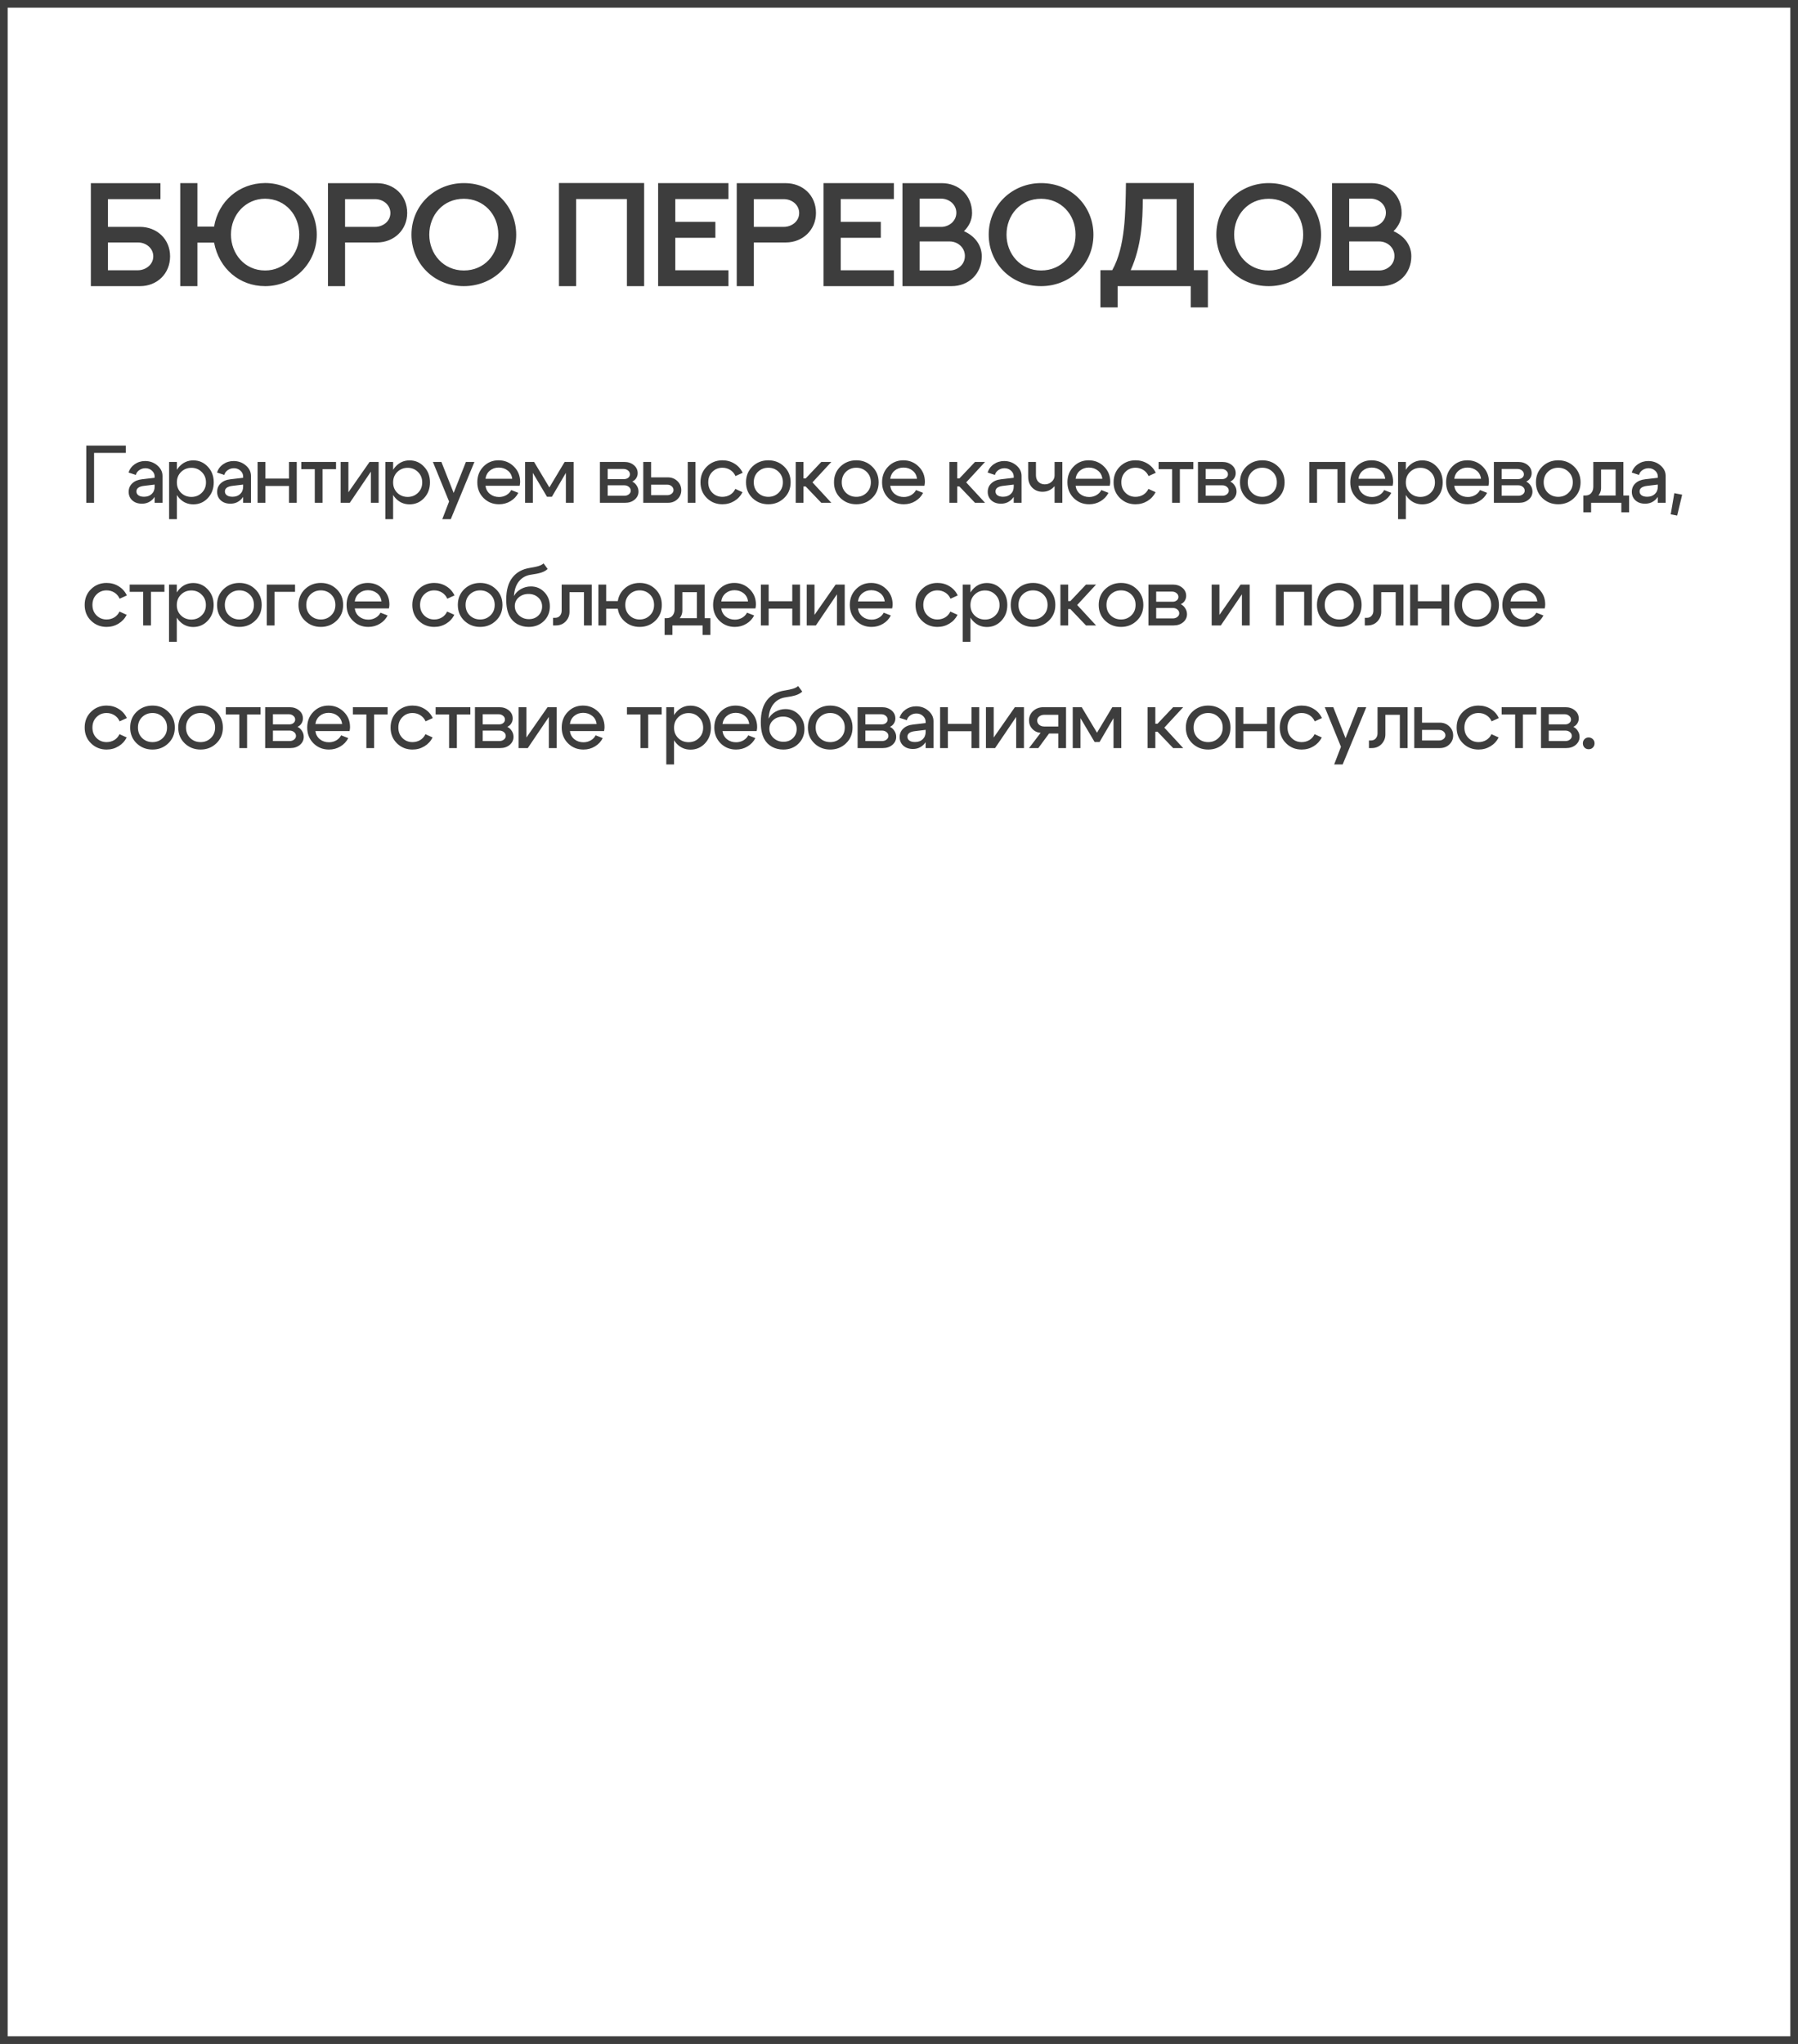 <?xml version="1.0" encoding="UTF-8"?> <svg xmlns="http://www.w3.org/2000/svg" viewBox="0 0 440 500" fill="none"><rect x="0" y="0" width="440" height="500" fill="#808080" stroke="none"/><rect x="0.375" y="0.375" width="439.25" height="499.25" fill="white" stroke="#3D3D3D" stroke-width="3"></rect><path d="M26.416 59.312V66.115H33.746C35.557 66.115 37.508 64.814 37.508 62.705C37.508 60.736 35.767 59.312 33.764 59.312H26.416ZM26.416 55.498H34.238C38.334 55.498 41.621 58.416 41.621 62.705C41.621 66.977 38.422 70 34.256 70H22.232V44.81H39.266V48.713H26.416V55.498ZM64.887 48.608C60.176 48.608 56.52 52.457 56.52 57.379C56.52 62.037 59.824 66.168 64.887 66.168C69.598 66.168 73.237 62.318 73.237 57.379C73.237 52.685 69.932 48.66 64.887 48.608ZM64.887 44.776C71.83 44.776 77.525 50.295 77.525 57.379C77.525 64.358 71.953 70 64.887 70C58.664 70 53.619 65.781 52.389 59.348H48.311V70H44.109V44.793H48.311V55.445H52.389C53.408 49.258 58.471 44.81 64.887 44.776ZM84.444 55.498H91.791C93.637 55.498 95.535 54.215 95.535 52.105C95.535 50.119 93.778 48.713 91.773 48.713H84.444V55.498ZM80.26 44.81H92.266C96.344 44.828 99.648 47.711 99.648 52.105C99.648 56.184 96.467 59.312 92.266 59.312H84.444V70H80.26V44.81ZM105.055 57.397C105.055 62.16 108.518 66.168 113.51 66.168C118.573 66.168 121.948 62.213 121.948 57.397C121.948 52.352 118.291 48.625 113.51 48.625C108.465 48.625 105.055 52.58 105.055 57.397ZM100.695 57.397C100.695 50.154 106.514 44.793 113.51 44.793C121.121 44.793 126.325 50.647 126.325 57.397C126.325 64.85 120.401 70 113.51 70C106.039 70 100.695 64.269 100.695 57.397ZM136.786 44.776H157.633V70H153.415V48.695H140.987V70H136.786V44.776ZM161.053 44.793H178.262V48.695H165.255V54.267H175.063V58.17H165.255V66.115H178.262V70H161.053V44.793ZM184.477 55.498H191.825C193.671 55.498 195.569 54.215 195.569 52.105C195.569 50.119 193.811 48.713 191.807 48.713H184.477V55.498ZM180.293 44.81H192.299C196.377 44.828 199.682 47.711 199.682 52.105C199.682 56.184 196.5 59.312 192.299 59.312H184.477V70H180.293V44.81ZM201.538 44.793H218.747V48.695H205.739V54.267H215.548V58.17H205.739V66.115H218.747V70H201.538V44.793ZM225.049 66.168H232.362C234.225 66.168 236.124 64.85 236.124 62.617C236.124 60.578 234.419 59.066 232.38 59.066H225.049V66.168ZM230.288 48.59H225.049V55.498H230.569C232.309 55.392 234.032 54.074 234.032 52.035C234.032 50.049 232.309 48.59 230.288 48.59ZM237.881 52.105C237.881 53.81 237.143 55.34 235.895 56.553C238.339 57.625 240.255 59.77 240.255 62.688C240.255 66.994 237.038 70 232.872 70H220.848V44.81H230.516C234.577 44.81 237.881 47.746 237.881 52.105ZM246.311 57.397C246.311 62.16 249.774 66.168 254.768 66.168C259.83 66.168 263.205 62.213 263.205 57.397C263.205 52.352 259.548 48.625 254.768 48.625C249.721 48.625 246.311 52.58 246.311 57.397ZM241.952 57.397C241.952 50.154 247.77 44.793 254.768 44.793C262.377 44.793 267.58 50.647 267.58 57.397C267.58 64.85 261.658 70 254.768 70C247.296 70 241.952 64.269 241.952 57.397ZM287.945 48.695H279.65C279.65 54.127 279.298 60.315 276.695 66.098H287.945V48.695ZM292.147 44.776V66.098H295.592V75.203H291.392V70H273.498V75.203H269.295V66.098H272.178C275.413 60.367 275.43 51.824 275.535 44.776H292.147ZM302.017 57.397C302.017 62.16 305.483 66.168 310.473 66.168C315.535 66.168 318.91 62.213 318.91 57.397C318.91 52.352 315.255 48.625 310.473 48.625C305.428 48.625 302.017 52.58 302.017 57.397ZM297.66 57.397C297.66 50.154 303.478 44.793 310.473 44.793C318.085 44.793 323.288 50.647 323.288 57.397C323.288 64.85 317.365 70 310.473 70C303.002 70 297.66 64.269 297.66 57.397ZM330.17 66.168H337.483C339.348 66.168 341.245 64.85 341.245 62.617C341.245 60.578 339.54 59.066 337.5 59.066H330.17V66.168ZM335.41 48.59H330.17V55.498H335.69C337.43 55.392 339.152 54.074 339.152 52.035C339.152 50.049 337.43 48.59 335.41 48.59ZM343.002 52.105C343.002 53.81 342.265 55.34 341.017 56.553C343.46 57.625 345.375 59.77 345.375 62.688C345.375 66.994 342.16 70 337.993 70H325.97V44.81H335.637C339.697 44.81 343.002 47.746 343.002 52.105Z" fill="#3D3D3D"></path><path d="M21.12 123V109H30.78V110.78H23.02V123H21.12ZM37.847 118.54L35.207 118.86C33.994 119.007 33.387 119.46 33.387 120.22C33.387 120.62 33.554 120.94 33.887 121.18C34.221 121.407 34.674 121.52 35.247 121.52C36.034 121.52 36.66 121.293 37.127 120.84C37.607 120.387 37.847 119.787 37.847 119.04H38.567C38.567 120.24 38.2 121.24 37.467 122.04C36.734 122.827 35.821 123.22 34.727 123.22C33.781 123.22 33.001 122.953 32.387 122.42C31.787 121.873 31.487 121.173 31.487 120.32C31.487 119.48 31.78 118.787 32.367 118.24C32.954 117.68 33.754 117.347 34.767 117.24L37.847 116.88V116.56C37.847 116.013 37.627 115.54 37.187 115.14C36.747 114.74 36.221 114.54 35.607 114.54C35.034 114.54 34.527 114.693 34.087 115C33.647 115.307 33.367 115.7 33.247 116.18L31.467 115.6C31.721 114.76 32.221 114.08 32.967 113.56C33.714 113.04 34.56 112.78 35.507 112.78C36.667 112.78 37.667 113.14 38.507 113.86C39.347 114.58 39.767 115.433 39.767 116.42V123H37.847V118.54ZM41.385 113H43.285V127H41.385V113ZM44.305 115.46C43.625 116.127 43.285 116.98 43.285 118.02C43.285 119.047 43.625 119.893 44.305 120.56C44.998 121.227 45.845 121.56 46.845 121.56C47.845 121.56 48.685 121.227 49.365 120.56C50.058 119.893 50.405 119.047 50.405 118.02C50.405 116.98 50.058 116.127 49.365 115.46C48.685 114.78 47.845 114.44 46.845 114.44C45.845 114.44 44.998 114.78 44.305 115.46ZM43.865 121.86C42.945 120.847 42.485 119.567 42.485 118.02C42.485 116.46 42.945 115.173 43.865 114.16C44.798 113.133 45.945 112.62 47.305 112.62C48.705 112.62 49.885 113.133 50.845 114.16C51.818 115.173 52.305 116.453 52.305 118C52.305 119.547 51.818 120.833 50.845 121.86C49.885 122.873 48.705 123.38 47.305 123.38C45.945 123.38 44.798 122.873 43.865 121.86ZM59.499 118.54L56.859 118.86C55.645 119.007 55.039 119.46 55.039 120.22C55.039 120.62 55.206 120.94 55.539 121.18C55.872 121.407 56.325 121.52 56.899 121.52C57.685 121.52 58.312 121.293 58.779 120.84C59.259 120.387 59.499 119.787 59.499 119.04H60.219C60.219 120.24 59.852 121.24 59.119 122.04C58.386 122.827 57.472 123.22 56.379 123.22C55.432 123.22 54.652 122.953 54.039 122.42C53.439 121.873 53.139 121.173 53.139 120.32C53.139 119.48 53.432 118.787 54.019 118.24C54.605 117.68 55.406 117.347 56.419 117.24L59.499 116.88V116.56C59.499 116.013 59.279 115.54 58.839 115.14C58.399 114.74 57.872 114.54 57.259 114.54C56.685 114.54 56.179 114.693 55.739 115C55.299 115.307 55.019 115.7 54.899 116.18L53.119 115.6C53.372 114.76 53.872 114.08 54.619 113.56C55.365 113.04 56.212 112.78 57.159 112.78C58.319 112.78 59.319 113.14 60.159 113.86C60.999 114.58 61.419 115.433 61.419 116.42V123H59.499V118.54ZM63.036 123V113H64.936V117.08H70.716V113H72.617V123H70.716V118.88H64.936V123H63.036ZM82.233 113V114.78H78.933V123H77.033V114.78H73.733V113H82.233ZM92.66 123H90.76V115.38L85.6 123H83.36V113H85.26V120.42L90.44 113H92.66V123ZM94.303 113H96.203V127H94.303V113ZM97.223 115.46C96.543 116.127 96.203 116.98 96.203 118.02C96.203 119.047 96.543 119.893 97.223 120.56C97.916 121.227 98.763 121.56 99.763 121.56C100.763 121.56 101.603 121.227 102.283 120.56C102.976 119.893 103.323 119.047 103.323 118.02C103.323 116.98 102.976 116.127 102.283 115.46C101.603 114.78 100.763 114.44 99.763 114.44C98.763 114.44 97.916 114.78 97.223 115.46ZM96.783 121.86C95.863 120.847 95.403 119.567 95.403 118.02C95.403 116.46 95.863 115.173 96.783 114.16C97.716 113.133 98.863 112.62 100.223 112.62C101.623 112.62 102.803 113.133 103.763 114.16C104.736 115.173 105.223 116.453 105.223 118C105.223 119.547 104.736 120.833 103.763 121.86C102.803 122.873 101.623 123.38 100.223 123.38C98.863 123.38 97.716 122.873 96.783 121.86ZM114.017 113H116.097L110.317 127H108.237L109.897 122.68L105.937 113H108.017L111.017 120.58L114.017 113ZM125.344 117.12C125.251 116.28 124.891 115.613 124.264 115.12C123.651 114.627 122.911 114.38 122.044 114.38C121.204 114.38 120.484 114.627 119.884 115.12C119.284 115.613 118.924 116.28 118.804 117.12H125.344ZM118.804 118.84C118.924 119.68 119.291 120.347 119.904 120.84C120.518 121.333 121.258 121.58 122.124 121.58C122.778 121.58 123.371 121.427 123.904 121.12C124.438 120.813 124.838 120.4 125.104 119.88L126.844 120.56C126.418 121.413 125.778 122.093 124.924 122.6C124.084 123.107 123.151 123.36 122.124 123.36C120.631 123.36 119.371 122.853 118.344 121.84C117.318 120.813 116.804 119.527 116.804 117.98C116.804 116.433 117.304 115.153 118.304 114.14C119.304 113.113 120.538 112.6 122.004 112.6C123.471 112.6 124.718 113.107 125.744 114.12C126.771 115.12 127.284 116.373 127.284 117.88C127.284 118.147 127.244 118.467 127.164 118.84H118.804ZM128.499 123V113H130.699L134.439 119.24L138.179 113H140.379V123H138.479V115.68L135.059 121.52H133.859L130.399 115.68V123H128.499ZM152.571 114.72H148.711V117.2H152.731C153.131 117.2 153.464 117.093 153.731 116.88C154.011 116.653 154.151 116.373 154.151 116.04C154.151 115.653 153.997 115.34 153.691 115.1C153.397 114.847 153.024 114.72 152.571 114.72ZM152.771 118.72H148.711V121.28H152.771C153.224 121.28 153.597 121.16 153.891 120.92C154.197 120.68 154.351 120.387 154.351 120.04C154.351 119.653 154.197 119.34 153.891 119.1C153.597 118.847 153.224 118.72 152.771 118.72ZM152.971 123H146.811V113H152.771C153.704 113 154.484 113.26 155.111 113.78C155.737 114.3 156.051 114.96 156.051 115.76C156.051 116.2 155.931 116.607 155.691 116.98C155.464 117.34 155.144 117.613 154.731 117.8C155.197 118.04 155.564 118.38 155.831 118.82C156.111 119.247 156.251 119.727 156.251 120.26C156.251 121.033 155.937 121.687 155.311 122.22C154.684 122.74 153.904 123 152.971 123ZM168.3 123V113H170.18V123H168.3ZM163.24 118.56H159.34V121.14H163.24C163.693 121.14 164.066 121.02 164.36 120.78C164.666 120.54 164.82 120.247 164.82 119.9C164.82 119.513 164.666 119.193 164.36 118.94C164.066 118.687 163.693 118.56 163.24 118.56ZM163.44 116.78C164.373 116.78 165.153 117.087 165.78 117.7C166.406 118.3 166.72 119.04 166.72 119.92C166.72 120.787 166.406 121.52 165.78 122.12C165.153 122.707 164.373 123 163.44 123H157.42V113H159.34V116.78H163.44ZM174.321 115.42C173.655 116.087 173.321 116.94 173.321 117.98C173.321 119.02 173.655 119.873 174.321 120.54C174.988 121.207 175.808 121.54 176.781 121.54C177.475 121.54 178.101 121.373 178.661 121.04C179.235 120.693 179.661 120.213 179.941 119.6L181.702 120.4C181.248 121.307 180.582 122.027 179.702 122.56C178.821 123.093 177.848 123.36 176.781 123.36C175.288 123.36 174.022 122.853 172.982 121.84C171.941 120.827 171.422 119.54 171.422 117.98C171.422 116.42 171.941 115.133 172.982 114.12C174.022 113.107 175.288 112.6 176.781 112.6C177.875 112.6 178.862 112.873 179.742 113.42C180.635 113.967 181.302 114.713 181.742 115.66L179.982 116.46C179.702 115.82 179.275 115.32 178.702 114.96C178.128 114.6 177.488 114.42 176.781 114.42C175.808 114.42 174.988 114.753 174.321 115.42ZM185.48 115.42C184.8 116.087 184.46 116.94 184.46 117.98C184.46 119.02 184.8 119.873 185.48 120.54C186.173 121.207 187.02 121.54 188.02 121.54C189.02 121.54 189.86 121.207 190.54 120.54C191.233 119.873 191.58 119.02 191.58 117.98C191.58 116.94 191.233 116.087 190.54 115.42C189.86 114.753 189.02 114.42 188.02 114.42C187.02 114.42 186.173 114.753 185.48 115.42ZM184.14 121.84C183.087 120.827 182.56 119.54 182.56 117.98C182.56 116.42 183.087 115.133 184.14 114.12C185.207 113.107 186.5 112.6 188.02 112.6C189.54 112.6 190.827 113.107 191.88 114.12C192.946 115.133 193.48 116.42 193.48 117.98C193.48 119.54 192.946 120.827 191.88 121.84C190.827 122.853 189.54 123.36 188.02 123.36C186.5 123.36 185.207 122.853 184.14 121.84ZM194.723 123V113H196.623V117.04H197.163L200.983 113H203.443L198.823 118L203.443 123H200.983L197.163 119H196.623V123H194.723ZM207.014 115.42C206.334 116.087 205.994 116.94 205.994 117.98C205.994 119.02 206.334 119.873 207.014 120.54C207.708 121.207 208.554 121.54 209.554 121.54C210.554 121.54 211.394 121.207 212.074 120.54C212.768 119.873 213.114 119.02 213.114 117.98C213.114 116.94 212.768 116.087 212.074 115.42C211.394 114.753 210.554 114.42 209.554 114.42C208.554 114.42 207.708 114.753 207.014 115.42ZM205.674 121.84C204.621 120.827 204.094 119.54 204.094 117.98C204.094 116.42 204.621 115.133 205.674 114.12C206.741 113.107 208.034 112.6 209.554 112.6C211.074 112.6 212.361 113.107 213.414 114.12C214.481 115.133 215.014 116.42 215.014 117.98C215.014 119.54 214.481 120.827 213.414 121.84C212.361 122.853 211.074 123.36 209.554 123.36C208.034 123.36 206.741 122.853 205.674 121.84ZM224.398 117.12C224.304 116.28 223.944 115.613 223.317 115.12C222.704 114.627 221.964 114.38 221.097 114.38C220.257 114.38 219.537 114.627 218.938 115.12C218.338 115.613 217.977 116.28 217.857 117.12H224.398ZM217.857 118.84C217.977 119.68 218.344 120.347 218.958 120.84C219.571 121.333 220.311 121.58 221.178 121.58C221.831 121.58 222.424 121.427 222.958 121.12C223.491 120.813 223.891 120.4 224.157 119.88L225.898 120.56C225.471 121.413 224.831 122.093 223.977 122.6C223.137 123.107 222.204 123.36 221.178 123.36C219.684 123.36 218.424 122.853 217.398 121.84C216.371 120.813 215.857 119.527 215.857 117.98C215.857 116.433 216.357 115.153 217.357 114.14C218.357 113.113 219.591 112.6 221.058 112.6C222.524 112.6 223.771 113.107 224.798 114.12C225.824 115.12 226.338 116.373 226.338 117.88C226.338 118.147 226.298 118.467 226.218 118.84H217.857ZM232.343 123V113H234.243V117.04H234.783L238.603 113H241.063L236.443 118L241.063 123H238.603L234.783 119H234.243V123H232.343ZM248.074 118.54L245.434 118.86C244.22 119.007 243.614 119.46 243.614 120.22C243.614 120.62 243.78 120.94 244.114 121.18C244.447 121.407 244.9 121.52 245.474 121.52C246.261 121.52 246.887 121.293 247.354 120.84C247.834 120.387 248.074 119.787 248.074 119.04H248.794C248.794 120.24 248.427 121.24 247.694 122.04C246.96 122.827 246.047 123.22 244.954 123.22C244.007 123.22 243.227 122.953 242.614 122.42C242.014 121.873 241.714 121.173 241.714 120.32C241.714 119.48 242.007 118.787 242.594 118.24C243.18 117.68 243.981 117.347 244.994 117.24L248.074 116.88V116.56C248.074 116.013 247.854 115.54 247.414 115.14C246.974 114.74 246.447 114.54 245.834 114.54C245.261 114.54 244.754 114.693 244.314 115C243.874 115.307 243.594 115.7 243.474 116.18L241.694 115.6C241.947 114.76 242.447 114.08 243.194 113.56C243.94 113.04 244.787 112.78 245.734 112.78C246.894 112.78 247.894 113.14 248.734 113.86C249.574 114.58 249.994 115.433 249.994 116.42V123H248.074V118.54ZM259.973 113V123H258.072V113H259.973ZM253.512 113V116.24C253.512 116.933 253.713 117.48 254.113 117.88C254.525 118.28 255.045 118.48 255.673 118.48C256.337 118.48 256.905 118.267 257.373 117.84C257.837 117.413 258.072 116.907 258.072 116.32H258.993C258.993 117.427 258.618 118.367 257.873 119.14C257.125 119.913 256.205 120.3 255.113 120.3C254.113 120.3 253.278 119.967 252.613 119.3C251.945 118.62 251.613 117.74 251.613 116.66V113H253.512ZM269.757 117.12C269.663 116.28 269.303 115.613 268.678 115.12C268.062 114.627 267.322 114.38 266.457 114.38C265.618 114.38 264.897 114.627 264.298 115.12C263.697 115.613 263.337 116.28 263.217 117.12H269.757ZM263.217 118.84C263.337 119.68 263.702 120.347 264.317 120.84C264.93 121.333 265.67 121.58 266.538 121.58C267.19 121.58 267.783 121.427 268.317 121.12C268.85 120.813 269.25 120.4 269.517 119.88L271.257 120.56C270.83 121.413 270.19 122.093 269.337 122.6C268.498 123.107 267.562 123.36 266.538 123.36C265.043 123.36 263.783 122.853 262.757 121.84C261.73 120.813 261.217 119.527 261.217 117.98C261.217 116.433 261.717 115.153 262.717 114.14C263.717 113.113 264.95 112.6 266.418 112.6C267.882 112.6 269.13 113.107 270.158 114.12C271.183 115.12 271.697 116.373 271.697 117.88C271.697 118.147 271.658 118.467 271.577 118.84H263.217ZM275.413 115.42C274.745 116.087 274.413 116.94 274.413 117.98C274.413 119.02 274.745 119.873 275.413 120.54C276.077 121.207 276.897 121.54 277.873 121.54C278.565 121.54 279.192 121.373 279.752 121.04C280.325 120.693 280.752 120.213 281.033 119.6L282.793 120.4C282.337 121.307 281.673 122.027 280.793 122.56C279.913 123.093 278.938 123.36 277.873 123.36C276.377 123.36 275.113 122.853 274.072 121.84C273.033 120.827 272.512 119.54 272.512 117.98C272.512 116.42 273.033 115.133 274.072 114.12C275.113 113.107 276.377 112.6 277.873 112.6C278.965 112.6 279.952 112.873 280.832 113.42C281.725 113.967 282.392 114.713 282.832 115.66L281.072 116.46C280.793 115.82 280.365 115.32 279.793 114.96C279.217 114.6 278.577 114.42 277.873 114.42C276.897 114.42 276.077 114.753 275.413 115.42ZM292.03 113V114.78H288.73V123H286.83V114.78H283.53V113H292.03ZM298.918 114.72H295.058V117.2H299.077C299.478 117.2 299.81 117.093 300.077 116.88C300.358 116.653 300.498 116.373 300.498 116.04C300.498 115.653 300.342 115.34 300.038 115.1C299.743 114.847 299.37 114.72 298.918 114.72ZM299.118 118.72H295.058V121.28H299.118C299.57 121.28 299.942 121.16 300.238 120.92C300.543 120.68 300.697 120.387 300.697 120.04C300.697 119.653 300.543 119.34 300.238 119.1C299.942 118.847 299.57 118.72 299.118 118.72ZM299.317 123H293.158V113H299.118C300.05 113 300.83 113.26 301.457 113.78C302.082 114.3 302.397 114.96 302.397 115.76C302.397 116.2 302.277 116.607 302.038 116.98C301.81 117.34 301.49 117.613 301.077 117.8C301.543 118.04 301.91 118.38 302.178 118.82C302.457 119.247 302.598 119.727 302.598 120.26C302.598 121.033 302.283 121.687 301.658 122.22C301.03 122.74 300.25 123 299.317 123ZM306.365 115.42C305.685 116.087 305.345 116.94 305.345 117.98C305.345 119.02 305.685 119.873 306.365 120.54C307.06 121.207 307.905 121.54 308.905 121.54C309.905 121.54 310.745 121.207 311.425 120.54C312.12 119.873 312.465 119.02 312.465 117.98C312.465 116.94 312.12 116.087 311.425 115.42C310.745 114.753 309.905 114.42 308.905 114.42C307.905 114.42 307.06 114.753 306.365 115.42ZM305.025 121.84C303.973 120.827 303.445 119.54 303.445 117.98C303.445 116.42 303.973 115.133 305.025 114.12C306.092 113.107 307.385 112.6 308.905 112.6C310.425 112.6 311.712 113.107 312.765 114.12C313.832 115.133 314.365 116.42 314.365 117.98C314.365 119.54 313.832 120.827 312.765 121.84C311.712 122.853 310.425 123.36 308.905 123.36C307.385 123.36 306.092 122.853 305.025 121.84ZM329.2 113V123H327.3V114.78H322.3V123H320.4V113H329.2ZM338.975 117.12C338.882 116.28 338.522 115.613 337.895 115.12C337.283 114.627 336.543 114.38 335.675 114.38C334.835 114.38 334.115 114.627 333.515 115.12C332.915 115.613 332.555 116.28 332.435 117.12H338.975ZM332.435 118.84C332.555 119.68 332.923 120.347 333.535 120.84C334.147 121.333 334.887 121.58 335.755 121.58C336.408 121.58 337.002 121.427 337.535 121.12C338.067 120.813 338.467 120.4 338.735 119.88L340.475 120.56C340.048 121.413 339.408 122.093 338.555 122.6C337.715 123.107 336.783 123.36 335.755 123.36C334.262 123.36 333.002 122.853 331.975 121.84C330.947 120.813 330.435 119.527 330.435 117.98C330.435 116.433 330.935 115.153 331.935 114.14C332.935 113.113 334.168 112.6 335.635 112.6C337.103 112.6 338.348 113.107 339.375 114.12C340.402 115.12 340.915 116.373 340.915 117.88C340.915 118.147 340.875 118.467 340.795 118.84H332.435ZM342.13 113H344.03V127H342.13V113ZM345.05 115.46C344.37 116.127 344.03 116.98 344.03 118.02C344.03 119.047 344.37 119.893 345.05 120.56C345.743 121.227 346.59 121.56 347.59 121.56C348.59 121.56 349.43 121.227 350.11 120.56C350.803 119.893 351.15 119.047 351.15 118.02C351.15 116.98 350.803 116.127 350.11 115.46C349.43 114.78 348.59 114.44 347.59 114.44C346.59 114.44 345.743 114.78 345.05 115.46ZM344.61 121.86C343.69 120.847 343.23 119.567 343.23 118.02C343.23 116.46 343.69 115.173 344.61 114.16C345.543 113.133 346.69 112.62 348.05 112.62C349.45 112.62 350.63 113.133 351.59 114.16C352.562 115.173 353.05 116.453 353.05 118C353.05 119.547 352.562 120.833 351.59 121.86C350.63 122.873 349.45 123.38 348.05 123.38C346.69 123.38 345.543 122.873 344.61 121.86ZM362.423 117.12C362.33 116.28 361.97 115.613 361.342 115.12C360.73 114.627 359.99 114.38 359.123 114.38C358.283 114.38 357.562 114.627 356.962 115.12C356.363 115.613 356.002 116.28 355.882 117.12H362.423ZM355.882 118.84C356.002 119.68 356.37 120.347 356.983 120.84C357.598 121.333 358.337 121.58 359.202 121.58C359.858 121.58 360.45 121.427 360.983 121.12C361.517 120.813 361.918 120.4 362.183 119.88L363.923 120.56C363.498 121.413 362.858 122.093 362.002 122.6C361.163 123.107 360.23 123.36 359.202 123.36C357.71 123.36 356.45 122.853 355.423 121.84C354.397 120.813 353.882 119.527 353.882 117.98C353.882 116.433 354.382 115.153 355.382 114.14C356.382 113.113 357.618 112.6 359.082 112.6C360.55 112.6 361.798 113.107 362.822 114.12C363.85 115.12 364.363 116.373 364.363 117.88C364.363 118.147 364.322 118.467 364.243 118.84H355.882ZM371.337 114.72H367.478V117.2H371.498C371.897 117.2 372.23 117.093 372.498 116.88C372.777 116.653 372.918 116.373 372.918 116.04C372.918 115.653 372.765 115.34 372.457 115.1C372.165 114.847 371.79 114.72 371.337 114.72ZM371.538 118.72H367.478V121.28H371.538C371.99 121.28 372.365 121.16 372.658 120.92C372.965 120.68 373.118 120.387 373.118 120.04C373.118 119.653 372.965 119.34 372.658 119.1C372.365 118.847 371.99 118.72 371.538 118.72ZM371.738 123H365.577V113H371.538C372.47 113 373.25 113.26 373.877 113.78C374.505 114.3 374.817 114.96 374.817 115.76C374.817 116.2 374.697 116.607 374.457 116.98C374.23 117.34 373.91 117.613 373.498 117.8C373.965 118.04 374.33 118.38 374.598 118.82C374.877 119.247 375.017 119.727 375.017 120.26C375.017 121.033 374.705 121.687 374.077 122.22C373.45 122.74 372.67 123 371.738 123ZM378.788 115.42C378.108 116.087 377.767 116.94 377.767 117.98C377.767 119.02 378.108 119.873 378.788 120.54C379.48 121.207 380.327 121.54 381.327 121.54C382.327 121.54 383.168 121.207 383.848 120.54C384.54 119.873 384.887 119.02 384.887 117.98C384.887 116.94 384.54 116.087 383.848 115.42C383.168 114.753 382.327 114.42 381.327 114.42C380.327 114.42 379.48 114.753 378.788 115.42ZM377.447 121.84C376.392 120.827 375.868 119.54 375.868 117.98C375.868 116.42 376.392 115.133 377.447 114.12C378.512 113.107 379.808 112.6 381.327 112.6C382.848 112.6 384.132 113.107 385.188 114.12C386.252 115.133 386.788 116.42 386.788 117.98C386.788 119.54 386.252 120.827 385.188 121.84C384.132 122.853 382.848 123.36 381.327 123.36C379.808 123.36 378.512 122.853 377.447 121.84ZM387.47 121.22H398.67V125.32H396.77V123H389.37V125.32H387.47V121.22ZM387.95 121.22C388.577 121.22 389.058 121.02 389.39 120.62C389.738 120.207 389.91 119.693 389.91 119.08V113H397.27V123H395.37V114.86H391.81V119.36C391.81 120.227 391.47 120.98 390.79 121.62C390.11 122.247 389.23 122.56 388.15 122.56H387.57V121.22H387.95ZM405.695 118.54L403.055 118.86C401.842 119.007 401.235 119.46 401.235 120.22C401.235 120.62 401.402 120.94 401.735 121.18C402.067 121.407 402.522 121.52 403.095 121.52C403.882 121.52 404.507 121.293 404.975 120.84C405.455 120.387 405.695 119.787 405.695 119.04H406.415C406.415 120.24 406.048 121.24 405.315 122.04C404.582 122.827 403.668 123.22 402.575 123.22C401.627 123.22 400.848 122.953 400.235 122.42C399.635 121.873 399.335 121.173 399.335 120.32C399.335 119.48 399.627 118.787 400.215 118.24C400.803 117.68 401.603 117.347 402.615 117.24L405.695 116.88V116.56C405.695 116.013 405.475 115.54 405.035 115.14C404.595 114.74 404.067 114.54 403.455 114.54C402.882 114.54 402.375 114.693 401.935 115C401.495 115.307 401.215 115.7 401.095 116.18L399.315 115.6C399.567 114.76 400.067 114.08 400.815 113.56C401.562 113.04 402.408 112.78 403.355 112.78C404.515 112.78 405.515 113.14 406.355 113.86C407.195 114.58 407.615 115.433 407.615 116.42V123H405.695V118.54ZM409.733 120.64L411.652 121.02L410.433 126.12L408.853 125.82L409.733 120.64ZM23.62 145.42C22.953 146.087 22.62 146.94 22.62 147.98C22.62 149.02 22.953 149.873 23.62 150.54C24.287 151.207 25.107 151.54 26.08 151.54C26.773 151.54 27.4 151.373 27.96 151.04C28.533 150.693 28.96 150.213 29.24 149.6L31 150.4C30.547 151.307 29.88 152.027 29 152.56C28.12 153.093 27.147 153.36 26.08 153.36C24.587 153.36 23.32 152.853 22.28 151.84C21.24 150.827 20.72 149.54 20.72 147.98C20.72 146.42 21.24 145.133 22.28 144.12C23.32 143.107 24.587 142.6 26.08 142.6C27.173 142.6 28.16 142.873 29.04 143.42C29.933 143.967 30.6 144.713 31.04 145.66L29.28 146.46C29 145.82 28.573 145.32 28 144.96C27.427 144.6 26.787 144.42 26.08 144.42C25.107 144.42 24.287 144.753 23.62 145.42ZM40.238 143V144.78H36.938V153H35.038V144.78H31.738V143H40.238ZM41.365 143H43.265V157H41.365V143ZM44.285 145.46C43.605 146.127 43.265 146.98 43.265 148.02C43.265 149.047 43.605 149.893 44.285 150.56C44.979 151.227 45.825 151.56 46.825 151.56C47.825 151.56 48.665 151.227 49.345 150.56C50.039 149.893 50.385 149.047 50.385 148.02C50.385 146.98 50.039 146.127 49.345 145.46C48.665 144.78 47.825 144.44 46.825 144.44C45.825 144.44 44.979 144.78 44.285 145.46ZM43.845 151.86C42.925 150.847 42.465 149.567 42.465 148.02C42.465 146.46 42.925 145.173 43.845 144.16C44.779 143.133 45.925 142.62 47.285 142.62C48.685 142.62 49.865 143.133 50.825 144.16C51.799 145.173 52.285 146.453 52.285 148C52.285 149.547 51.799 150.833 50.825 151.86C49.865 152.873 48.685 153.38 47.285 153.38C45.925 153.38 44.779 152.873 43.845 151.86ZM56.039 145.42C55.359 146.087 55.019 146.94 55.019 147.98C55.019 149.02 55.359 149.873 56.039 150.54C56.733 151.207 57.579 151.54 58.579 151.54C59.579 151.54 60.419 151.207 61.099 150.54C61.792 149.873 62.139 149.02 62.139 147.98C62.139 146.94 61.792 146.087 61.099 145.42C60.419 144.753 59.579 144.42 58.579 144.42C57.579 144.42 56.733 144.753 56.039 145.42ZM54.699 151.84C53.646 150.827 53.119 149.54 53.119 147.98C53.119 146.42 53.646 145.133 54.699 144.12C55.766 143.107 57.059 142.6 58.579 142.6C60.099 142.6 61.386 143.107 62.439 144.12C63.506 145.133 64.039 146.42 64.039 147.98C64.039 149.54 63.506 150.827 62.439 151.84C61.386 152.853 60.099 153.36 58.579 153.36C57.059 153.36 55.766 152.853 54.699 151.84ZM65.282 153V143H72.203V144.78H67.183V153H65.282ZM75.972 145.42C75.292 146.087 74.952 146.94 74.952 147.98C74.952 149.02 75.292 149.873 75.972 150.54C76.665 151.207 77.512 151.54 78.512 151.54C79.512 151.54 80.352 151.207 81.032 150.54C81.725 149.873 82.072 149.02 82.072 147.98C82.072 146.94 81.725 146.087 81.032 145.42C80.352 144.753 79.512 144.42 78.512 144.42C77.512 144.42 76.665 144.753 75.972 145.42ZM74.632 151.84C73.579 150.827 73.052 149.54 73.052 147.98C73.052 146.42 73.579 145.133 74.632 144.12C75.699 143.107 76.992 142.6 78.512 142.6C80.032 142.6 81.319 143.107 82.372 144.12C83.439 145.133 83.972 146.42 83.972 147.98C83.972 149.54 83.439 150.827 82.372 151.84C81.319 152.853 80.032 153.36 78.512 153.36C76.992 153.36 75.699 152.853 74.632 151.84ZM93.355 147.12C93.262 146.28 92.902 145.613 92.275 145.12C91.662 144.627 90.922 144.38 90.055 144.38C89.215 144.38 88.495 144.627 87.895 145.12C87.295 145.613 86.935 146.28 86.815 147.12H93.355ZM86.815 148.84C86.935 149.68 87.302 150.347 87.915 150.84C88.529 151.333 89.269 151.58 90.135 151.58C90.789 151.58 91.382 151.427 91.915 151.12C92.449 150.813 92.849 150.4 93.115 149.88L94.855 150.56C94.429 151.413 93.789 152.093 92.935 152.6C92.095 153.107 91.162 153.36 90.135 153.36C88.642 153.36 87.382 152.853 86.355 151.84C85.329 150.813 84.815 149.527 84.815 147.98C84.815 146.433 85.315 145.153 86.315 144.14C87.315 143.113 88.549 142.6 90.015 142.6C91.482 142.6 92.729 143.107 93.755 144.12C94.782 145.12 95.295 146.373 95.295 147.88C95.295 148.147 95.255 148.467 95.175 148.84H86.815ZM103.8 145.42C103.134 146.087 102.8 146.94 102.8 147.98C102.8 149.02 103.134 149.873 103.8 150.54C104.467 151.207 105.287 151.54 106.26 151.54C106.954 151.54 107.581 151.373 108.141 151.04C108.714 150.693 109.141 150.213 109.421 149.6L111.18 150.4C110.727 151.307 110.061 152.027 109.18 152.56C108.3 153.093 107.327 153.36 106.26 153.36C104.767 153.36 103.501 152.853 102.46 151.84C101.421 150.827 100.9 149.54 100.9 147.98C100.9 146.42 101.421 145.133 102.46 144.12C103.501 143.107 104.767 142.6 106.26 142.6C107.354 142.6 108.341 142.873 109.221 143.42C110.114 143.967 110.781 144.713 111.221 145.66L109.46 146.46C109.18 145.82 108.754 145.32 108.18 144.96C107.607 144.6 106.967 144.42 106.26 144.42C105.287 144.42 104.467 144.753 103.8 145.42ZM114.959 145.42C114.279 146.087 113.939 146.94 113.939 147.98C113.939 149.02 114.279 149.873 114.959 150.54C115.652 151.207 116.499 151.54 117.499 151.54C118.499 151.54 119.339 151.207 120.019 150.54C120.712 149.873 121.059 149.02 121.059 147.98C121.059 146.94 120.712 146.087 120.019 145.42C119.339 144.753 118.499 144.42 117.499 144.42C116.499 144.42 115.652 144.753 114.959 145.42ZM113.619 151.84C112.566 150.827 112.039 149.54 112.039 147.98C112.039 146.42 112.566 145.133 113.619 144.12C114.686 143.107 115.979 142.6 117.499 142.6C119.019 142.6 120.305 143.107 121.359 144.12C122.425 145.133 122.959 146.42 122.959 147.98C122.959 149.54 122.425 150.827 121.359 151.84C120.305 152.853 119.019 153.36 117.499 153.36C115.979 153.36 114.686 152.853 113.619 151.84ZM134.022 139.18C133.622 139.567 133.089 139.867 132.422 140.08C131.769 140.28 130.949 140.447 129.962 140.58C128.735 140.753 127.755 141.287 127.022 142.18C126.289 143.06 125.875 144.267 125.782 145.8C126.169 145.08 126.735 144.513 127.482 144.1C128.242 143.673 129.055 143.46 129.922 143.46C131.229 143.46 132.329 143.927 133.222 144.86C134.115 145.793 134.562 146.947 134.562 148.32C134.562 149.773 134.069 150.98 133.082 151.94C132.095 152.887 130.862 153.36 129.382 153.36C128.369 153.36 127.442 153.133 126.602 152.68C125.775 152.213 125.142 151.567 124.702 150.74C124.155 149.687 123.882 148.333 123.882 146.68C123.882 144.373 124.382 142.58 125.382 141.3C126.382 140.007 127.815 139.213 129.682 138.92C130.535 138.787 131.229 138.64 131.762 138.48C132.295 138.32 132.715 138.1 133.022 137.82L134.022 139.18ZM125.982 148.26C125.982 149.14 126.315 149.893 126.982 150.52C127.662 151.147 128.482 151.46 129.442 151.46C130.362 151.46 131.129 151.167 131.742 150.58C132.355 149.98 132.662 149.24 132.662 148.36C132.662 147.48 132.349 146.753 131.722 146.18C131.095 145.593 130.302 145.3 129.342 145.3C128.382 145.3 127.582 145.58 126.942 146.14C126.302 146.7 125.982 147.407 125.982 148.26ZM135.809 151.14C136.329 151.14 136.729 150.973 137.009 150.64C137.303 150.307 137.449 149.887 137.449 149.38V143H144.809V153H142.909V144.86H139.369V149.66C139.369 150.567 139.056 151.353 138.429 152.02C137.803 152.673 136.996 153 136.009 153H135.349V151.14H135.809ZM153.019 147.98C153.019 149.02 153.359 149.873 154.04 150.54C154.72 151.207 155.553 151.54 156.54 151.54C157.526 151.54 158.359 151.207 159.04 150.54C159.72 149.873 160.06 149.02 160.06 147.98C160.06 146.94 159.72 146.087 159.04 145.42C158.359 144.753 157.526 144.42 156.54 144.42C155.553 144.42 154.72 144.753 154.04 145.42C153.359 146.087 153.019 146.94 153.019 147.98ZM151.119 147.98C151.119 146.42 151.639 145.133 152.679 144.12C153.733 143.107 155.019 142.6 156.54 142.6C158.06 142.6 159.339 143.107 160.38 144.12C161.433 145.133 161.959 146.42 161.959 147.98C161.959 149.54 161.433 150.827 160.38 151.84C159.339 152.853 158.06 153.36 156.54 153.36C155.019 153.36 153.733 152.853 152.679 151.84C151.639 150.827 151.119 149.54 151.119 147.98ZM151.519 147.04V148.92H148.339V153H146.44V143H148.339V147.04H151.519ZM162.643 151.22H173.843V155.32H171.943V153H164.543V155.32H162.643V151.22ZM163.123 151.22C163.75 151.22 164.23 151.02 164.563 150.62C164.91 150.207 165.083 149.693 165.083 149.08V143H172.443V153H170.543V144.86H166.983V149.36C166.983 150.227 166.643 150.98 165.963 151.62C165.283 152.247 164.403 152.56 163.323 152.56H162.743V151.22H163.123ZM183.048 147.12C182.954 146.28 182.594 145.613 181.968 145.12C181.354 144.627 180.614 144.38 179.748 144.38C178.907 144.38 178.188 144.627 177.588 145.12C176.988 145.613 176.627 146.28 176.507 147.12H183.048ZM176.507 148.84C176.627 149.68 176.994 150.347 177.607 150.84C178.221 151.333 178.961 151.58 179.827 151.58C180.481 151.58 181.074 151.427 181.607 151.12C182.141 150.813 182.541 150.4 182.808 149.88L184.548 150.56C184.121 151.413 183.481 152.093 182.627 152.6C181.787 153.107 180.854 153.36 179.827 153.36C178.334 153.36 177.074 152.853 176.048 151.84C175.021 150.813 174.507 149.527 174.507 147.98C174.507 146.433 175.007 145.153 176.007 144.14C177.007 143.113 178.241 142.6 179.708 142.6C181.174 142.6 182.421 143.107 183.447 144.12C184.474 145.12 184.988 146.373 184.988 147.88C184.988 148.147 184.947 148.467 184.868 148.84H176.507ZM186.202 153V143H188.102V147.08H193.882V143H195.782V153H193.882V148.88H188.102V153H186.202ZM206.719 153H204.819V145.38L199.659 153H197.418V143H199.319V150.42L204.499 143H206.719V153ZM216.501 147.12C216.408 146.28 216.048 145.613 215.422 145.12C214.808 144.627 214.068 144.38 213.202 144.38C212.362 144.38 211.642 144.627 211.042 145.12C210.441 145.613 210.082 146.28 209.962 147.12H216.501ZM209.962 148.84C210.082 149.68 210.448 150.347 211.061 150.84C211.675 151.333 212.415 151.58 213.281 151.58C213.935 151.58 214.528 151.427 215.061 151.12C215.595 150.813 215.995 150.4 216.262 149.88L218.001 150.56C217.575 151.413 216.935 152.093 216.082 152.6C215.242 153.107 214.308 153.36 213.281 153.36C211.788 153.36 210.528 152.853 209.501 151.84C208.475 150.813 207.962 149.527 207.962 147.98C207.962 146.433 208.462 145.153 209.462 144.14C210.462 143.113 211.695 142.6 213.161 142.6C214.628 142.6 215.875 143.107 216.901 144.12C217.928 145.12 218.441 146.373 218.441 147.88C218.441 148.147 218.401 148.467 218.321 148.84H209.962ZM226.946 145.42C226.28 146.087 225.946 146.94 225.946 147.98C225.946 149.02 226.28 149.873 226.946 150.54C227.613 151.207 228.433 151.54 229.406 151.54C230.1 151.54 230.726 151.373 231.286 151.04C231.86 150.693 232.286 150.213 232.566 149.6L234.327 150.4C233.873 151.307 233.207 152.027 232.327 152.56C231.446 153.093 230.473 153.36 229.406 153.36C227.913 153.36 226.647 152.853 225.607 151.84C224.566 150.827 224.047 149.54 224.047 147.98C224.047 146.42 224.566 145.133 225.607 144.12C226.647 143.107 227.913 142.6 229.406 142.6C230.5 142.6 231.487 142.873 232.367 143.42C233.26 143.967 233.927 144.713 234.367 145.66L232.607 146.46C232.327 145.82 231.9 145.32 231.327 144.96C230.753 144.6 230.113 144.42 229.406 144.42C228.433 144.42 227.613 144.753 226.946 145.42ZM235.585 143H237.485V157H235.585V143ZM238.505 145.46C237.825 146.127 237.485 146.98 237.485 148.02C237.485 149.047 237.825 149.893 238.505 150.56C239.198 151.227 240.045 151.56 241.045 151.56C242.045 151.56 242.885 151.227 243.565 150.56C244.258 149.893 244.605 149.047 244.605 148.02C244.605 146.98 244.258 146.127 243.565 145.46C242.885 144.78 242.045 144.44 241.045 144.44C240.045 144.44 239.198 144.78 238.505 145.46ZM238.065 151.86C237.145 150.847 236.685 149.567 236.685 148.02C236.685 146.46 237.145 145.173 238.065 144.16C238.998 143.133 240.145 142.62 241.505 142.62C242.905 142.62 244.085 143.133 245.045 144.16C246.018 145.173 246.505 146.453 246.505 148C246.505 149.547 246.018 150.833 245.045 151.86C244.085 152.873 242.905 153.38 241.505 153.38C240.145 153.38 238.998 152.873 238.065 151.86ZM250.257 145.42C249.579 146.087 249.239 146.94 249.239 147.98C249.239 149.02 249.579 149.873 250.257 150.54C250.952 151.207 251.798 151.54 252.798 151.54C253.798 151.54 254.637 151.207 255.317 150.54C256.012 149.873 256.358 149.02 256.358 147.98C256.358 146.94 256.012 146.087 255.317 145.42C254.637 144.753 253.798 144.42 252.798 144.42C251.798 144.42 250.952 144.753 250.257 145.42ZM248.919 151.84C247.865 150.827 247.339 149.54 247.339 147.98C247.339 146.42 247.865 145.133 248.919 144.12C249.986 143.107 251.278 142.6 252.798 142.6C254.317 142.6 255.605 143.107 256.658 144.12C257.725 145.133 258.257 146.42 258.257 147.98C258.257 149.54 257.725 150.827 256.658 151.84C255.605 152.853 254.317 153.36 252.798 153.36C251.278 153.36 249.986 152.853 248.919 151.84ZM259.502 153V143H261.402V147.04H261.942L265.762 143H268.223L263.603 148L268.223 153H265.762L261.942 149H261.402V153H259.502ZM271.793 145.42C271.113 146.087 270.772 146.94 270.772 147.98C270.772 149.02 271.113 149.873 271.793 150.54C272.488 151.207 273.332 151.54 274.332 151.54C275.332 151.54 276.173 151.207 276.853 150.54C277.548 149.873 277.892 149.02 277.892 147.98C277.892 146.94 277.548 146.087 276.853 145.42C276.173 144.753 275.332 144.42 274.332 144.42C273.332 144.42 272.488 144.753 271.793 145.42ZM270.452 151.84C269.4 150.827 268.873 149.54 268.873 147.98C268.873 146.42 269.4 145.133 270.452 144.12C271.52 143.107 272.812 142.6 274.332 142.6C275.853 142.6 277.14 143.107 278.192 144.12C279.26 145.133 279.793 146.42 279.793 147.98C279.793 149.54 279.26 150.827 278.192 151.84C277.14 152.853 275.853 153.36 274.332 153.36C272.812 153.36 271.52 152.853 270.452 151.84ZM286.798 144.72H282.938V147.2H286.957C287.358 147.2 287.69 147.093 287.957 146.88C288.238 146.653 288.377 146.373 288.377 146.04C288.377 145.653 288.223 145.34 287.918 145.1C287.623 144.847 287.25 144.72 286.798 144.72ZM286.998 148.72H282.938V151.28H286.998C287.45 151.28 287.822 151.16 288.118 150.92C288.423 150.68 288.577 150.387 288.577 150.04C288.577 149.653 288.423 149.34 288.118 149.1C287.822 148.847 287.45 148.72 286.998 148.72ZM287.197 153H281.038V143H286.998C287.93 143 288.71 143.26 289.337 143.78C289.962 144.3 290.277 144.96 290.277 145.76C290.277 146.2 290.158 146.607 289.918 146.98C289.69 147.34 289.37 147.613 288.957 147.8C289.423 148.04 289.79 148.38 290.058 148.82C290.337 149.247 290.478 149.727 290.478 150.26C290.478 151.033 290.163 151.687 289.538 152.22C288.91 152.74 288.13 153 287.197 153ZM305.815 153H303.915V145.38L298.755 153H296.515V143H298.415V150.42L303.595 143H305.815V153ZM321.05 143V153H319.15V144.78H314.15V153H312.25V143H321.05ZM325.205 145.42C324.525 146.087 324.185 146.94 324.185 147.98C324.185 149.02 324.525 149.873 325.205 150.54C325.897 151.207 326.745 151.54 327.745 151.54C328.745 151.54 329.585 151.207 330.265 150.54C330.957 149.873 331.305 149.02 331.305 147.98C331.305 146.94 330.957 146.087 330.265 145.42C329.585 144.753 328.745 144.42 327.745 144.42C326.745 144.42 325.897 144.753 325.205 145.42ZM323.865 151.84C322.812 150.827 322.285 149.54 322.285 147.98C322.285 146.42 322.812 145.133 323.865 144.12C324.933 143.107 326.225 142.6 327.745 142.6C329.265 142.6 330.553 143.107 331.605 144.12C332.673 145.133 333.205 146.42 333.205 147.98C333.205 149.54 332.673 150.827 331.605 151.84C330.553 152.853 329.265 153.36 327.745 153.36C326.225 153.36 324.933 152.853 323.865 151.84ZM334.447 151.14C334.967 151.14 335.368 150.973 335.647 150.64C335.942 150.307 336.087 149.887 336.087 149.38V143H343.447V153H341.548V144.86H338.007V149.66C338.007 150.567 337.695 151.353 337.067 152.02C336.442 152.673 335.635 153 334.647 153H333.988V151.14H334.447ZM345.077 153V143H346.978V147.08H352.757V143H354.658V153H352.757V148.88H346.978V153H345.077ZM358.815 145.42C358.135 146.087 357.795 146.94 357.795 147.98C357.795 149.02 358.135 149.873 358.815 150.54C359.507 151.207 360.355 151.54 361.355 151.54C362.355 151.54 363.195 151.207 363.875 150.54C364.567 149.873 364.915 149.02 364.915 147.98C364.915 146.94 364.567 146.087 363.875 145.42C363.195 144.753 362.355 144.42 361.355 144.42C360.355 144.42 359.507 144.753 358.815 145.42ZM357.475 151.84C356.423 150.827 355.895 149.54 355.895 147.98C355.895 146.42 356.423 145.133 357.475 144.12C358.543 143.107 359.835 142.6 361.355 142.6C362.875 142.6 364.163 143.107 365.215 144.12C366.283 145.133 366.815 146.42 366.815 147.98C366.815 149.54 366.283 150.827 365.215 151.84C364.163 152.853 362.875 153.36 361.355 153.36C359.835 153.36 358.543 152.853 357.475 151.84ZM376.197 147.12C376.105 146.28 375.745 145.613 375.118 145.12C374.505 144.627 373.765 144.38 372.897 144.38C372.058 144.38 371.337 144.627 370.738 145.12C370.137 145.613 369.777 146.28 369.658 147.12H376.197ZM369.658 148.84C369.777 149.68 370.145 150.347 370.757 150.84C371.373 151.333 372.113 151.58 372.978 151.58C373.632 151.58 374.225 151.427 374.757 151.12C375.293 150.813 375.692 150.4 375.957 149.88L377.697 150.56C377.272 151.413 376.632 152.093 375.777 152.6C374.938 153.107 374.005 153.36 372.978 153.36C371.485 153.36 370.225 152.853 369.197 151.84C368.173 150.813 367.658 149.527 367.658 147.98C367.658 146.433 368.158 145.153 369.158 144.14C370.158 143.113 371.392 142.6 372.858 142.6C374.325 142.6 375.572 143.107 376.598 144.12C377.625 145.12 378.137 146.373 378.137 147.88C378.137 148.147 378.098 148.467 378.017 148.84H369.658ZM23.62 175.42C22.953 176.087 22.62 176.94 22.62 177.98C22.62 179.02 22.953 179.873 23.62 180.54C24.287 181.207 25.107 181.54 26.08 181.54C26.773 181.54 27.4 181.373 27.96 181.04C28.533 180.693 28.96 180.213 29.24 179.6L31 180.4C30.547 181.307 29.88 182.027 29 182.56C28.12 183.093 27.147 183.36 26.08 183.36C24.587 183.36 23.32 182.853 22.28 181.84C21.24 180.827 20.72 179.54 20.72 177.98C20.72 176.42 21.24 175.133 22.28 174.12C23.32 173.107 24.587 172.6 26.08 172.6C27.173 172.6 28.16 172.873 29.04 173.42C29.933 173.967 30.6 174.713 31.04 175.66L29.28 176.46C29 175.82 28.573 175.32 28 174.96C27.427 174.6 26.787 174.42 26.08 174.42C25.107 174.42 24.287 174.753 23.62 175.42ZM34.778 175.42C34.098 176.087 33.758 176.94 33.758 177.98C33.758 179.02 34.098 179.873 34.778 180.54C35.471 181.207 36.318 181.54 37.318 181.54C38.318 181.54 39.158 181.207 39.838 180.54C40.532 179.873 40.878 179.02 40.878 177.98C40.878 176.94 40.532 176.087 39.838 175.42C39.158 174.753 38.318 174.42 37.318 174.42C36.318 174.42 35.471 174.753 34.778 175.42ZM33.438 181.84C32.385 180.827 31.858 179.54 31.858 177.98C31.858 176.42 32.385 175.133 33.438 174.12C34.505 173.107 35.798 172.6 37.318 172.6C38.838 172.6 40.125 173.107 41.178 174.12C42.245 175.133 42.778 176.42 42.778 177.98C42.778 179.54 42.245 180.827 41.178 181.84C40.125 182.853 38.838 183.36 37.318 183.36C35.798 183.36 34.505 182.853 33.438 181.84ZM46.541 175.42C45.861 176.087 45.522 176.94 45.522 177.98C45.522 179.02 45.861 179.873 46.541 180.54C47.235 181.207 48.081 181.54 49.081 181.54C50.081 181.54 50.922 181.207 51.602 180.54C52.295 179.873 52.642 179.02 52.642 177.98C52.642 176.94 52.295 176.087 51.602 175.42C50.922 174.753 50.081 174.42 49.081 174.42C48.081 174.42 47.235 174.753 46.541 175.42ZM45.202 181.84C44.148 180.827 43.621 179.54 43.621 177.98C43.621 176.42 44.148 175.133 45.202 174.12C46.268 173.107 47.562 172.6 49.081 172.6C50.602 172.6 51.888 173.107 52.941 174.12C54.008 175.133 54.541 176.42 54.541 177.98C54.541 179.54 54.008 180.827 52.941 181.84C51.888 182.853 50.602 183.36 49.081 183.36C47.562 183.36 46.268 182.853 45.202 181.84ZM63.765 173V174.78H60.465V183H58.565V174.78H55.265V173H63.765ZM70.652 174.72H66.792V177.2H70.812C71.212 177.2 71.545 177.093 71.812 176.88C72.092 176.653 72.232 176.373 72.232 176.04C72.232 175.653 72.079 175.34 71.772 175.1C71.478 174.847 71.105 174.72 70.652 174.72ZM70.852 178.72H66.792V181.28H70.852C71.305 181.28 71.678 181.16 71.972 180.92C72.278 180.68 72.432 180.387 72.432 180.04C72.432 179.653 72.278 179.34 71.972 179.1C71.678 178.847 71.305 178.72 70.852 178.72ZM71.052 183H64.892V173H70.852C71.785 173 72.565 173.26 73.192 173.78C73.819 174.3 74.132 174.96 74.132 175.76C74.132 176.2 74.012 176.607 73.772 176.98C73.545 177.34 73.225 177.613 72.812 177.8C73.278 178.04 73.645 178.38 73.912 178.82C74.192 179.247 74.332 179.727 74.332 180.26C74.332 181.033 74.019 181.687 73.392 182.22C72.765 182.74 71.985 183 71.052 183ZM83.721 177.12C83.627 176.28 83.267 175.613 82.641 175.12C82.028 174.627 81.287 174.38 80.421 174.38C79.581 174.38 78.861 174.627 78.261 175.12C77.661 175.613 77.301 176.28 77.181 177.12H83.721ZM77.181 178.84C77.301 179.68 77.668 180.347 78.281 180.84C78.894 181.333 79.634 181.58 80.501 181.58C81.154 181.58 81.748 181.427 82.281 181.12C82.814 180.813 83.214 180.4 83.481 179.88L85.221 180.56C84.794 181.413 84.154 182.093 83.301 182.6C82.461 183.107 81.528 183.36 80.501 183.36C79.007 183.36 77.748 182.853 76.721 181.84C75.694 180.813 75.181 179.527 75.181 177.98C75.181 176.433 75.681 175.153 76.681 174.14C77.681 173.113 78.914 172.6 80.381 172.6C81.847 172.6 83.094 173.107 84.121 174.12C85.147 175.12 85.661 176.373 85.661 177.88C85.661 178.147 85.621 178.467 85.541 178.84H77.181ZM94.856 173V174.78H91.555V183H89.656V174.78H86.356V173H94.856ZM98.483 175.42C97.816 176.087 97.483 176.94 97.483 177.98C97.483 179.02 97.816 179.873 98.483 180.54C99.149 181.207 99.969 181.54 100.942 181.54C101.636 181.54 102.263 181.373 102.823 181.04C103.396 180.693 103.823 180.213 104.103 179.6L105.862 180.4C105.409 181.307 104.743 182.027 103.862 182.56C102.983 183.093 102.009 183.36 100.942 183.36C99.449 183.36 98.183 182.853 97.142 181.84C96.103 180.827 95.582 179.54 95.582 177.98C95.582 176.42 96.103 175.133 97.142 174.12C98.183 173.107 99.449 172.6 100.942 172.6C102.036 172.6 103.022 172.873 103.903 173.42C104.796 173.967 105.463 174.713 105.903 175.66L104.142 176.46C103.862 175.82 103.436 175.32 102.862 174.96C102.289 174.6 101.649 174.42 100.942 174.42C99.969 174.42 99.149 174.753 98.483 175.42ZM115.101 173V174.78H111.801V183H109.901V174.78H106.601V173H115.101ZM121.988 174.72H118.128V177.2H122.148C122.548 177.2 122.881 177.093 123.148 176.88C123.428 176.653 123.568 176.373 123.568 176.04C123.568 175.653 123.415 175.34 123.108 175.1C122.814 174.847 122.441 174.72 121.988 174.72ZM122.188 178.72H118.128V181.28H122.188C122.641 181.28 123.014 181.16 123.308 180.92C123.615 180.68 123.768 180.387 123.768 180.04C123.768 179.653 123.615 179.34 123.308 179.1C123.014 178.847 122.641 178.72 122.188 178.72ZM122.388 183H116.228V173H122.188C123.121 173 123.901 173.26 124.528 173.78C125.154 174.3 125.468 174.96 125.468 175.76C125.468 176.2 125.348 176.607 125.108 176.98C124.881 177.34 124.561 177.613 124.148 177.8C124.615 178.04 124.981 178.38 125.248 178.82C125.528 179.247 125.668 179.727 125.668 180.26C125.668 181.033 125.355 181.687 124.728 182.22C124.101 182.74 123.321 183 122.388 183ZM136.217 183H134.317V175.38L129.157 183H126.917V173H128.817V180.42L133.997 173H136.217V183ZM146 177.12C145.906 176.28 145.547 175.613 144.92 175.12C144.306 174.627 143.566 174.38 142.7 174.38C141.86 174.38 141.14 174.627 140.54 175.12C139.94 175.613 139.58 176.28 139.46 177.12H146ZM139.46 178.84C139.58 179.68 139.946 180.347 140.56 180.84C141.173 181.333 141.913 181.58 142.78 181.58C143.433 181.58 144.026 181.427 144.56 181.12C145.093 180.813 145.493 180.4 145.76 179.88L147.5 180.56C147.073 181.413 146.433 182.093 145.58 182.6C144.74 183.107 143.806 183.36 142.78 183.36C141.286 183.36 140.026 182.853 139 181.84C137.973 180.813 137.46 179.527 137.46 177.98C137.46 176.433 137.96 175.153 138.96 174.14C139.96 173.113 141.193 172.6 142.66 172.6C144.126 172.6 145.373 173.107 146.4 174.12C147.427 175.12 147.94 176.373 147.94 177.88C147.94 178.147 147.9 178.467 147.82 178.84H139.46ZM161.925 173V174.78H158.625V183H156.725V174.78H153.425V173H161.925ZM163.052 173H164.952V187H163.052V173ZM165.972 175.46C165.292 176.127 164.952 176.98 164.952 178.02C164.952 179.047 165.292 179.893 165.972 180.56C166.665 181.227 167.512 181.56 168.512 181.56C169.512 181.56 170.352 181.227 171.032 180.56C171.725 179.893 172.072 179.047 172.072 178.02C172.072 176.98 171.725 176.127 171.032 175.46C170.352 174.78 169.512 174.44 168.512 174.44C167.512 174.44 166.665 174.78 165.972 175.46ZM165.532 181.86C164.612 180.847 164.152 179.567 164.152 178.02C164.152 176.46 164.612 175.173 165.532 174.16C166.465 173.133 167.612 172.62 168.972 172.62C170.372 172.62 171.552 173.133 172.512 174.16C173.485 175.173 173.972 176.453 173.972 178C173.972 179.547 173.485 180.833 172.512 181.86C171.552 182.873 170.372 183.38 168.972 183.38C167.612 183.38 166.465 182.873 165.532 181.86ZM183.346 177.12C183.252 176.28 182.893 175.613 182.266 175.12C181.653 174.627 180.912 174.38 180.046 174.38C179.206 174.38 178.486 174.627 177.886 175.12C177.286 175.613 176.926 176.28 176.806 177.12H183.346ZM176.806 178.84C176.926 179.68 177.292 180.347 177.906 180.84C178.519 181.333 179.259 181.58 180.126 181.58C180.779 181.58 181.373 181.427 181.906 181.12C182.439 180.813 182.839 180.4 183.106 179.88L184.846 180.56C184.419 181.413 183.779 182.093 182.926 182.6C182.086 183.107 181.153 183.36 180.126 183.36C178.632 183.36 177.373 182.853 176.346 181.84C175.319 180.813 174.806 179.527 174.806 177.98C174.806 176.433 175.306 175.153 176.306 174.14C177.306 173.113 178.539 172.6 180.006 172.6C181.472 172.6 182.719 173.107 183.746 174.12C184.773 175.12 185.286 176.373 185.286 177.88C185.286 178.147 185.246 178.467 185.166 178.84H176.806ZM196.321 169.18C195.921 169.567 195.387 169.867 194.72 170.08C194.067 170.28 193.247 170.447 192.261 170.58C191.034 170.753 190.054 171.287 189.321 172.18C188.587 173.06 188.174 174.267 188.081 175.8C188.467 175.08 189.034 174.513 189.78 174.1C190.541 173.673 191.354 173.46 192.22 173.46C193.527 173.46 194.627 173.927 195.52 174.86C196.414 175.793 196.861 176.947 196.861 178.32C196.861 179.773 196.367 180.98 195.381 181.94C194.394 182.887 193.161 183.36 191.68 183.36C190.667 183.36 189.74 183.133 188.9 182.68C188.074 182.213 187.44 181.567 187 180.74C186.454 179.687 186.18 178.333 186.18 176.68C186.18 174.373 186.68 172.58 187.68 171.3C188.68 170.007 190.114 169.213 191.981 168.92C192.834 168.787 193.527 168.64 194.06 168.48C194.594 168.32 195.014 168.1 195.321 167.82L196.321 169.18ZM188.28 178.26C188.28 179.14 188.614 179.893 189.28 180.52C189.96 181.147 190.78 181.46 191.74 181.46C192.661 181.46 193.427 181.167 194.041 180.58C194.654 179.98 194.96 179.24 194.96 178.36C194.96 177.48 194.647 176.753 194.02 176.18C193.394 175.593 192.601 175.3 191.641 175.3C190.68 175.3 189.881 175.58 189.24 176.14C188.601 176.7 188.28 177.407 188.28 178.26ZM200.627 175.42C199.947 176.087 199.607 176.94 199.607 177.98C199.607 179.02 199.947 179.873 200.627 180.54C201.321 181.207 202.167 181.54 203.167 181.54C204.167 181.54 205.007 181.207 205.688 180.54C206.381 179.873 206.727 179.02 206.727 177.98C206.727 176.94 206.381 176.087 205.688 175.42C205.007 174.753 204.167 174.42 203.167 174.42C202.167 174.42 201.321 174.753 200.627 175.42ZM199.287 181.84C198.234 180.827 197.708 179.54 197.708 177.98C197.708 176.42 198.234 175.133 199.287 174.12C200.354 173.107 201.648 172.6 203.167 172.6C204.688 172.6 205.974 173.107 207.028 174.12C208.094 175.133 208.627 176.42 208.627 177.98C208.627 179.54 208.094 180.827 207.028 181.84C205.974 182.853 204.688 183.36 203.167 183.36C201.648 183.36 200.354 182.853 199.287 181.84ZM215.631 174.72H211.771V177.2H215.791C216.191 177.2 216.524 177.093 216.791 176.88C217.071 176.653 217.211 176.373 217.211 176.04C217.211 175.653 217.058 175.34 216.751 175.1C216.458 174.847 216.084 174.72 215.631 174.72ZM215.831 178.72H211.771V181.28H215.831C216.284 181.28 216.657 181.16 216.951 180.92C217.257 180.68 217.411 180.387 217.411 180.04C217.411 179.653 217.257 179.34 216.951 179.1C216.657 178.847 216.284 178.72 215.831 178.72ZM216.031 183H209.871V173H215.831C216.764 173 217.544 173.26 218.171 173.78C218.798 174.3 219.111 174.96 219.111 175.76C219.111 176.2 218.991 176.607 218.751 176.98C218.524 177.34 218.204 177.613 217.791 177.8C218.257 178.04 218.624 178.38 218.891 178.82C219.171 179.247 219.311 179.727 219.311 180.26C219.311 181.033 218.998 181.687 218.371 182.22C217.744 182.74 216.964 183 216.031 183ZM226.52 178.54L223.88 178.86C222.667 179.007 222.06 179.46 222.06 180.22C222.06 180.62 222.226 180.94 222.56 181.18C222.893 181.407 223.346 181.52 223.92 181.52C224.707 181.52 225.333 181.293 225.8 180.84C226.28 180.387 226.52 179.787 226.52 179.04H227.24C227.24 180.24 226.873 181.24 226.14 182.04C225.406 182.827 224.493 183.22 223.4 183.22C222.453 183.22 221.673 182.953 221.06 182.42C220.46 181.873 220.16 181.173 220.16 180.32C220.16 179.48 220.453 178.787 221.04 178.24C221.626 177.68 222.427 177.347 223.44 177.24L226.52 176.88V176.56C226.52 176.013 226.3 175.54 225.86 175.14C225.42 174.74 224.893 174.54 224.28 174.54C223.707 174.54 223.2 174.693 222.76 175C222.32 175.307 222.04 175.7 221.92 176.18L220.14 175.6C220.393 174.76 220.893 174.08 221.64 173.56C222.387 173.04 223.233 172.78 224.18 172.78C225.34 172.78 226.34 173.14 227.18 173.86C228.02 174.58 228.44 175.433 228.44 176.42V183H226.52V178.54ZM230.058 183V173H231.958V177.08H237.738V173H239.637V183H237.738V178.88H231.958V183H230.058ZM250.575 183H248.674V175.38L243.514 183H241.274V173H243.174V180.42L248.354 173H250.575V183ZM255.558 177.72H258.978V174.86H255.558C255.062 174.86 254.65 174.993 254.317 175.26C253.982 175.527 253.817 175.86 253.817 176.26C253.817 176.687 253.982 177.04 254.317 177.32C254.65 177.587 255.062 177.72 255.558 177.72ZM256.717 179.44L254.097 183H251.817L254.657 179.28C253.83 179.2 253.15 178.873 252.618 178.3C252.083 177.727 251.817 177.04 251.817 176.24C251.817 175.32 252.15 174.553 252.817 173.94C253.498 173.313 254.338 173 255.338 173H260.877V183H258.978V179.44H256.717ZM262.515 183V173H264.715L268.455 179.24L272.195 173H274.395V183H272.495V175.68L269.075 181.52H267.875L264.415 175.68V183H262.515ZM280.827 183V173H282.728V177.04H283.267L287.087 173H289.548L284.928 178L289.548 183H287.087L283.267 179H282.728V183H280.827ZM293.118 175.42C292.438 176.087 292.098 176.94 292.098 177.98C292.098 179.02 292.438 179.873 293.118 180.54C293.812 181.207 294.658 181.54 295.658 181.54C296.658 181.54 297.498 181.207 298.178 180.54C298.873 179.873 299.217 179.02 299.217 177.98C299.217 176.94 298.873 176.087 298.178 175.42C297.498 174.753 296.658 174.42 295.658 174.42C294.658 174.42 293.812 174.753 293.118 175.42ZM291.777 181.84C290.725 180.827 290.197 179.54 290.197 177.98C290.197 176.42 290.725 175.133 291.777 174.12C292.845 173.107 294.137 172.6 295.658 172.6C297.178 172.6 298.465 173.107 299.517 174.12C300.585 175.133 301.118 176.42 301.118 177.98C301.118 179.54 300.585 180.827 299.517 181.84C298.465 182.853 297.178 183.36 295.658 183.36C294.137 183.36 292.845 182.853 291.777 181.84ZM302.363 183V173H304.262V177.08H310.043V173H311.942V183H310.043V178.88H304.262V183H302.363ZM316.077 175.42C315.41 176.087 315.077 176.94 315.077 177.98C315.077 179.02 315.41 179.873 316.077 180.54C316.745 181.207 317.565 181.54 318.538 181.54C319.23 181.54 319.858 181.373 320.418 181.04C320.99 180.693 321.418 180.213 321.697 179.6L323.457 180.4C323.005 181.307 322.337 182.027 321.457 182.56C320.577 183.093 319.605 183.36 318.538 183.36C317.045 183.36 315.777 182.853 314.738 181.84C313.697 180.827 313.178 179.54 313.178 177.98C313.178 176.42 313.697 175.133 314.738 174.12C315.777 173.107 317.045 172.6 318.538 172.6C319.63 172.6 320.618 172.873 321.498 173.42C322.39 173.967 323.058 174.713 323.498 175.66L321.738 176.46C321.457 175.82 321.03 175.32 320.457 174.96C319.885 174.6 319.245 174.42 318.538 174.42C317.565 174.42 316.745 174.753 316.077 175.42ZM332.275 173H334.355L328.575 187H326.495L328.155 182.68L324.195 173H326.275L329.275 180.58L332.275 173ZM335.465 181.14C335.985 181.14 336.385 180.973 336.665 180.64C336.957 180.307 337.105 179.887 337.105 179.38V173H344.465V183H342.565V174.86H339.025V179.66C339.025 180.567 338.71 181.353 338.085 182.02C337.457 182.673 336.65 183 335.663 183H335.002V181.14H335.465ZM352.135 178.56H347.995V181.14H352.135C352.587 181.14 352.96 181.02 353.255 180.78C353.56 180.54 353.715 180.247 353.715 179.9C353.715 179.513 353.56 179.193 353.255 178.94C352.96 178.687 352.587 178.56 352.135 178.56ZM352.335 176.78C353.267 176.78 354.048 177.087 354.675 177.7C355.3 178.3 355.615 179.04 355.615 179.92C355.615 180.787 355.3 181.52 354.675 182.12C354.048 182.707 353.267 183 352.335 183H346.095V173H347.995V176.78H352.335ZM359.363 175.42C358.695 176.087 358.363 176.94 358.363 177.98C358.363 179.02 358.695 179.873 359.363 180.54C360.027 181.207 360.848 181.54 361.822 181.54C362.515 181.54 363.142 181.373 363.702 181.04C364.275 180.693 364.702 180.213 364.983 179.6L366.743 180.4C366.288 181.307 365.623 182.027 364.743 182.56C363.863 183.093 362.887 183.36 361.822 183.36C360.327 183.36 359.062 182.853 358.022 181.84C356.983 180.827 356.462 179.54 356.462 177.98C356.462 176.42 356.983 175.133 358.022 174.12C359.062 173.107 360.327 172.6 361.822 172.6C362.915 172.6 363.902 172.873 364.783 173.42C365.675 173.967 366.342 174.713 366.783 175.66L365.022 176.46C364.743 175.82 364.315 175.32 363.743 174.96C363.168 174.6 362.527 174.42 361.822 174.42C360.848 174.42 360.027 174.753 359.363 175.42ZM375.98 173V174.78H372.68V183H370.78V174.78H367.48V173H375.98ZM382.868 174.72H379.007V177.2H383.027C383.428 177.2 383.76 177.093 384.027 176.88C384.308 176.653 384.447 176.373 384.447 176.04C384.447 175.653 384.293 175.34 383.988 175.1C383.692 174.847 383.32 174.72 382.868 174.72ZM383.067 178.72H379.007V181.28H383.067C383.52 181.28 383.892 181.16 384.188 180.92C384.493 180.68 384.647 180.387 384.647 180.04C384.647 179.653 384.493 179.34 384.188 179.1C383.892 178.847 383.52 178.72 383.067 178.72ZM383.267 183H377.108V173H383.067C384 173 384.78 173.26 385.408 173.78C386.033 174.3 386.348 174.96 386.348 175.76C386.348 176.2 386.228 176.607 385.988 176.98C385.76 177.34 385.44 177.613 385.027 177.8C385.493 178.04 385.86 178.38 386.127 178.82C386.408 179.247 386.548 179.727 386.548 180.26C386.548 181.033 386.233 181.687 385.608 182.22C384.98 182.74 384.2 183 383.267 183ZM387.355 181.84C387.355 181.427 387.49 181.087 387.755 180.82C388.022 180.54 388.355 180.4 388.755 180.4C389.17 180.4 389.515 180.54 389.795 180.82C390.075 181.087 390.215 181.427 390.215 181.84C390.215 182.253 390.075 182.6 389.795 182.88C389.53 183.147 389.19 183.28 388.775 183.28C388.375 183.28 388.035 183.147 387.755 182.88C387.49 182.6 387.355 182.253 387.355 181.84Z" fill="#3D3D3D"></path></svg> 
